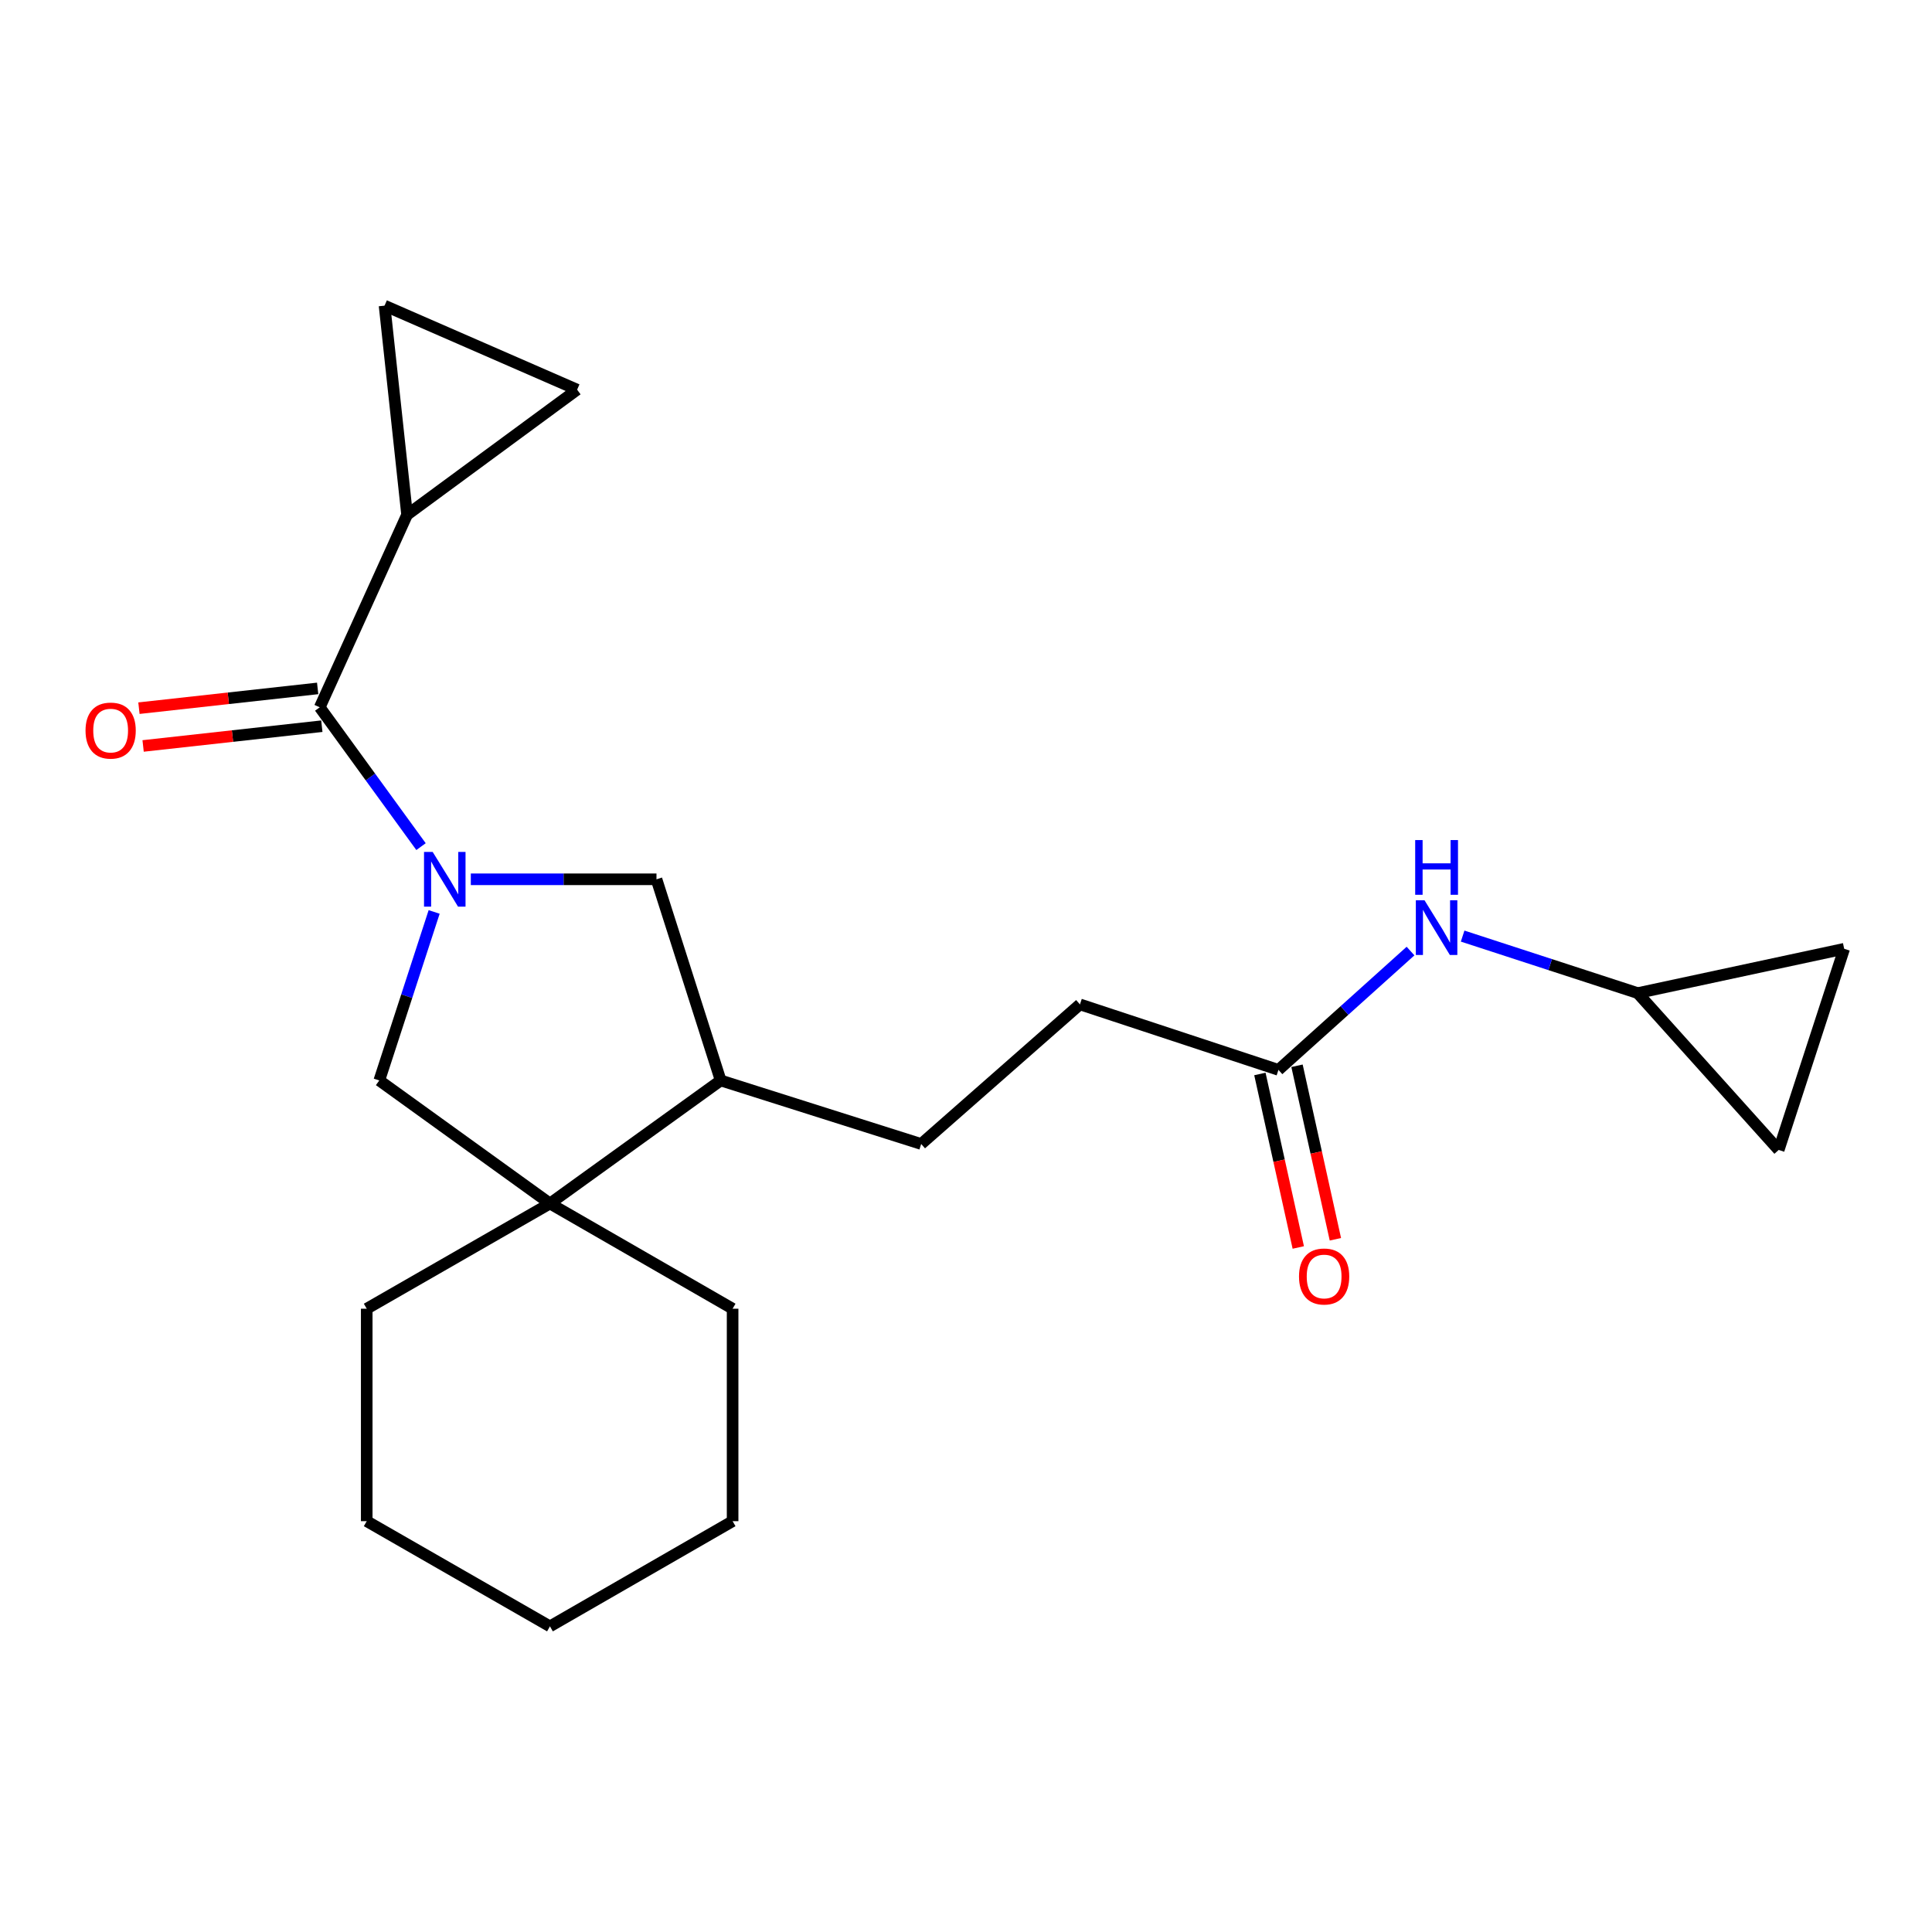 <?xml version='1.0' encoding='iso-8859-1'?>
<svg version='1.1' baseProfile='full'
              xmlns='http://www.w3.org/2000/svg'
                      xmlns:rdkit='http://www.rdkit.org/xml'
                      xmlns:xlink='http://www.w3.org/1999/xlink'
                  xml:space='preserve'
width='1000px' height='1000px' viewBox='0 0 1000 1000'>
<!-- END OF HEADER -->
<rect style='opacity:1.0;fill:#FFFFFF;stroke:none' width='1000' height='1000' x='0' y='0'> </rect>
<path class='bond-0' d='M 217.92,438.211 L 191.709,402.155' style='fill:none;fill-rule:evenodd;stroke:#0000FF;stroke-width:6px;stroke-linecap:butt;stroke-linejoin:miter;stroke-opacity:1' />
<path class='bond-0' d='M 191.709,402.155 L 165.498,366.098' style='fill:none;fill-rule:evenodd;stroke:#000000;stroke-width:6px;stroke-linecap:butt;stroke-linejoin:miter;stroke-opacity:1' />
<path class='bond-2' d='M 224.713,472.019 L 210.517,515.63' style='fill:none;fill-rule:evenodd;stroke:#0000FF;stroke-width:6px;stroke-linecap:butt;stroke-linejoin:miter;stroke-opacity:1' />
<path class='bond-2' d='M 210.517,515.63 L 196.32,559.24' style='fill:none;fill-rule:evenodd;stroke:#000000;stroke-width:6px;stroke-linecap:butt;stroke-linejoin:miter;stroke-opacity:1' />
<path class='bond-4' d='M 243.693,455.122 L 291.745,455.122' style='fill:none;fill-rule:evenodd;stroke:#0000FF;stroke-width:6px;stroke-linecap:butt;stroke-linejoin:miter;stroke-opacity:1' />
<path class='bond-4' d='M 291.745,455.122 L 339.796,455.122' style='fill:none;fill-rule:evenodd;stroke:#000000;stroke-width:6px;stroke-linecap:butt;stroke-linejoin:miter;stroke-opacity:1' />
<path class='bond-1' d='M 165.498,366.098 L 210.704,266.44' style='fill:none;fill-rule:evenodd;stroke:#000000;stroke-width:6px;stroke-linecap:butt;stroke-linejoin:miter;stroke-opacity:1' />
<path class='bond-13' d='M 164.417,356.321 L 118.164,361.436' style='fill:none;fill-rule:evenodd;stroke:#000000;stroke-width:6px;stroke-linecap:butt;stroke-linejoin:miter;stroke-opacity:1' />
<path class='bond-13' d='M 118.164,361.436 L 71.912,366.551' style='fill:none;fill-rule:evenodd;stroke:#FF0000;stroke-width:6px;stroke-linecap:butt;stroke-linejoin:miter;stroke-opacity:1' />
<path class='bond-13' d='M 166.579,375.876 L 120.327,380.991' style='fill:none;fill-rule:evenodd;stroke:#000000;stroke-width:6px;stroke-linecap:butt;stroke-linejoin:miter;stroke-opacity:1' />
<path class='bond-13' d='M 120.327,380.991 L 74.074,386.105' style='fill:none;fill-rule:evenodd;stroke:#FF0000;stroke-width:6px;stroke-linecap:butt;stroke-linejoin:miter;stroke-opacity:1' />
<path class='bond-5' d='M 210.704,266.44 L 298.722,201.692' style='fill:none;fill-rule:evenodd;stroke:#000000;stroke-width:6px;stroke-linecap:butt;stroke-linejoin:miter;stroke-opacity:1' />
<path class='bond-6' d='M 210.704,266.44 L 199.042,158.202' style='fill:none;fill-rule:evenodd;stroke:#000000;stroke-width:6px;stroke-linecap:butt;stroke-linejoin:miter;stroke-opacity:1' />
<path class='bond-3' d='M 196.32,559.24 L 284.655,622.939' style='fill:none;fill-rule:evenodd;stroke:#000000;stroke-width:6px;stroke-linecap:butt;stroke-linejoin:miter;stroke-opacity:1' />
<path class='bond-17' d='M 284.655,622.939 L 379.198,677.391' style='fill:none;fill-rule:evenodd;stroke:#000000;stroke-width:6px;stroke-linecap:butt;stroke-linejoin:miter;stroke-opacity:1' />
<path class='bond-18' d='M 284.655,622.939 L 189.817,677.391' style='fill:none;fill-rule:evenodd;stroke:#000000;stroke-width:6px;stroke-linecap:butt;stroke-linejoin:miter;stroke-opacity:1' />
<path class='bond-22' d='M 284.655,622.939 L 373.023,559.24' style='fill:none;fill-rule:evenodd;stroke:#000000;stroke-width:6px;stroke-linecap:butt;stroke-linejoin:miter;stroke-opacity:1' />
<path class='bond-7' d='M 339.796,455.122 L 373.023,559.24' style='fill:none;fill-rule:evenodd;stroke:#000000;stroke-width:6px;stroke-linecap:butt;stroke-linejoin:miter;stroke-opacity:1' />
<path class='bond-23' d='M 298.722,201.692 L 199.042,158.202' style='fill:none;fill-rule:evenodd;stroke:#000000;stroke-width:6px;stroke-linecap:butt;stroke-linejoin:miter;stroke-opacity:1' />
<path class='bond-15' d='M 373.023,559.24 L 476.802,592.128' style='fill:none;fill-rule:evenodd;stroke:#000000;stroke-width:6px;stroke-linecap:butt;stroke-linejoin:miter;stroke-opacity:1' />
<path class='bond-8' d='M 847.684,514.034 L 802.37,499.276' style='fill:none;fill-rule:evenodd;stroke:#000000;stroke-width:6px;stroke-linecap:butt;stroke-linejoin:miter;stroke-opacity:1' />
<path class='bond-8' d='M 802.37,499.276 L 757.055,484.519' style='fill:none;fill-rule:evenodd;stroke:#0000FF;stroke-width:6px;stroke-linecap:butt;stroke-linejoin:miter;stroke-opacity:1' />
<path class='bond-11' d='M 847.684,514.034 L 954.545,491.092' style='fill:none;fill-rule:evenodd;stroke:#000000;stroke-width:6px;stroke-linecap:butt;stroke-linejoin:miter;stroke-opacity:1' />
<path class='bond-12' d='M 847.684,514.034 L 920.652,595.21' style='fill:none;fill-rule:evenodd;stroke:#000000;stroke-width:6px;stroke-linecap:butt;stroke-linejoin:miter;stroke-opacity:1' />
<path class='bond-9' d='M 661.724,553.764 L 558.983,519.87' style='fill:none;fill-rule:evenodd;stroke:#000000;stroke-width:6px;stroke-linecap:butt;stroke-linejoin:miter;stroke-opacity:1' />
<path class='bond-10' d='M 661.724,553.764 L 695.905,523.016' style='fill:none;fill-rule:evenodd;stroke:#000000;stroke-width:6px;stroke-linecap:butt;stroke-linejoin:miter;stroke-opacity:1' />
<path class='bond-10' d='M 695.905,523.016 L 730.085,492.267' style='fill:none;fill-rule:evenodd;stroke:#0000FF;stroke-width:6px;stroke-linecap:butt;stroke-linejoin:miter;stroke-opacity:1' />
<path class='bond-14' d='M 652.119,555.889 L 662.053,600.791' style='fill:none;fill-rule:evenodd;stroke:#000000;stroke-width:6px;stroke-linecap:butt;stroke-linejoin:miter;stroke-opacity:1' />
<path class='bond-14' d='M 662.053,600.791 L 671.987,645.694' style='fill:none;fill-rule:evenodd;stroke:#FF0000;stroke-width:6px;stroke-linecap:butt;stroke-linejoin:miter;stroke-opacity:1' />
<path class='bond-14' d='M 671.329,551.639 L 681.263,596.542' style='fill:none;fill-rule:evenodd;stroke:#000000;stroke-width:6px;stroke-linecap:butt;stroke-linejoin:miter;stroke-opacity:1' />
<path class='bond-14' d='M 681.263,596.542 L 691.196,641.444' style='fill:none;fill-rule:evenodd;stroke:#FF0000;stroke-width:6px;stroke-linecap:butt;stroke-linejoin:miter;stroke-opacity:1' />
<path class='bond-25' d='M 954.545,491.092 L 920.652,595.21' style='fill:none;fill-rule:evenodd;stroke:#000000;stroke-width:6px;stroke-linecap:butt;stroke-linejoin:miter;stroke-opacity:1' />
<path class='bond-16' d='M 476.802,592.128 L 558.983,519.87' style='fill:none;fill-rule:evenodd;stroke:#000000;stroke-width:6px;stroke-linecap:butt;stroke-linejoin:miter;stroke-opacity:1' />
<path class='bond-20' d='M 379.198,677.391 L 379.198,787.357' style='fill:none;fill-rule:evenodd;stroke:#000000;stroke-width:6px;stroke-linecap:butt;stroke-linejoin:miter;stroke-opacity:1' />
<path class='bond-19' d='M 189.817,677.391 L 189.817,787.357' style='fill:none;fill-rule:evenodd;stroke:#000000;stroke-width:6px;stroke-linecap:butt;stroke-linejoin:miter;stroke-opacity:1' />
<path class='bond-21' d='M 189.817,787.357 L 284.655,841.798' style='fill:none;fill-rule:evenodd;stroke:#000000;stroke-width:6px;stroke-linecap:butt;stroke-linejoin:miter;stroke-opacity:1' />
<path class='bond-24' d='M 379.198,787.357 L 284.655,841.798' style='fill:none;fill-rule:evenodd;stroke:#000000;stroke-width:6px;stroke-linecap:butt;stroke-linejoin:miter;stroke-opacity:1' />
<path  class='atom-0' d='M 223.954 440.962
L 233.234 455.962
Q 234.154 457.442, 235.634 460.122
Q 237.114 462.802, 237.194 462.962
L 237.194 440.962
L 240.954 440.962
L 240.954 469.282
L 237.074 469.282
L 227.114 452.882
Q 225.954 450.962, 224.714 448.762
Q 223.514 446.562, 223.154 445.882
L 223.154 469.282
L 219.474 469.282
L 219.474 440.962
L 223.954 440.962
' fill='#0000FF'/>
<path  class='atom-11' d='M 737.318 465.97
L 746.598 480.97
Q 747.518 482.45, 748.998 485.13
Q 750.478 487.81, 750.558 487.97
L 750.558 465.97
L 754.318 465.97
L 754.318 494.29
L 750.438 494.29
L 740.478 477.89
Q 739.318 475.97, 738.078 473.77
Q 736.878 471.57, 736.518 470.89
L 736.518 494.29
L 732.838 494.29
L 732.838 465.97
L 737.318 465.97
' fill='#0000FF'/>
<path  class='atom-11' d='M 732.498 434.818
L 736.338 434.818
L 736.338 446.858
L 750.818 446.858
L 750.818 434.818
L 754.658 434.818
L 754.658 463.138
L 750.818 463.138
L 750.818 450.058
L 736.338 450.058
L 736.338 463.138
L 732.498 463.138
L 732.498 434.818
' fill='#0000FF'/>
<path  class='atom-14' d='M 44.271 378.147
Q 44.271 371.347, 47.631 367.547
Q 50.991 363.747, 57.271 363.747
Q 63.551 363.747, 66.911 367.547
Q 70.271 371.347, 70.271 378.147
Q 70.271 385.027, 66.871 388.947
Q 63.471 392.827, 57.271 392.827
Q 51.031 392.827, 47.631 388.947
Q 44.271 385.067, 44.271 378.147
M 57.271 389.627
Q 61.591 389.627, 63.911 386.747
Q 66.271 383.827, 66.271 378.147
Q 66.271 372.587, 63.911 369.787
Q 61.591 366.947, 57.271 366.947
Q 52.951 366.947, 50.591 369.747
Q 48.271 372.547, 48.271 378.147
Q 48.271 383.867, 50.591 386.747
Q 52.951 389.627, 57.271 389.627
' fill='#FF0000'/>
<path  class='atom-15' d='M 672.365 660.705
Q 672.365 653.905, 675.725 650.105
Q 679.085 646.305, 685.365 646.305
Q 691.645 646.305, 695.005 650.105
Q 698.365 653.905, 698.365 660.705
Q 698.365 667.585, 694.965 671.505
Q 691.565 675.385, 685.365 675.385
Q 679.125 675.385, 675.725 671.505
Q 672.365 667.625, 672.365 660.705
M 685.365 672.185
Q 689.685 672.185, 692.005 669.305
Q 694.365 666.385, 694.365 660.705
Q 694.365 655.145, 692.005 652.345
Q 689.685 649.505, 685.365 649.505
Q 681.045 649.505, 678.685 652.305
Q 676.365 655.105, 676.365 660.705
Q 676.365 666.425, 678.685 669.305
Q 681.045 672.185, 685.365 672.185
' fill='#FF0000'/>
</svg>
